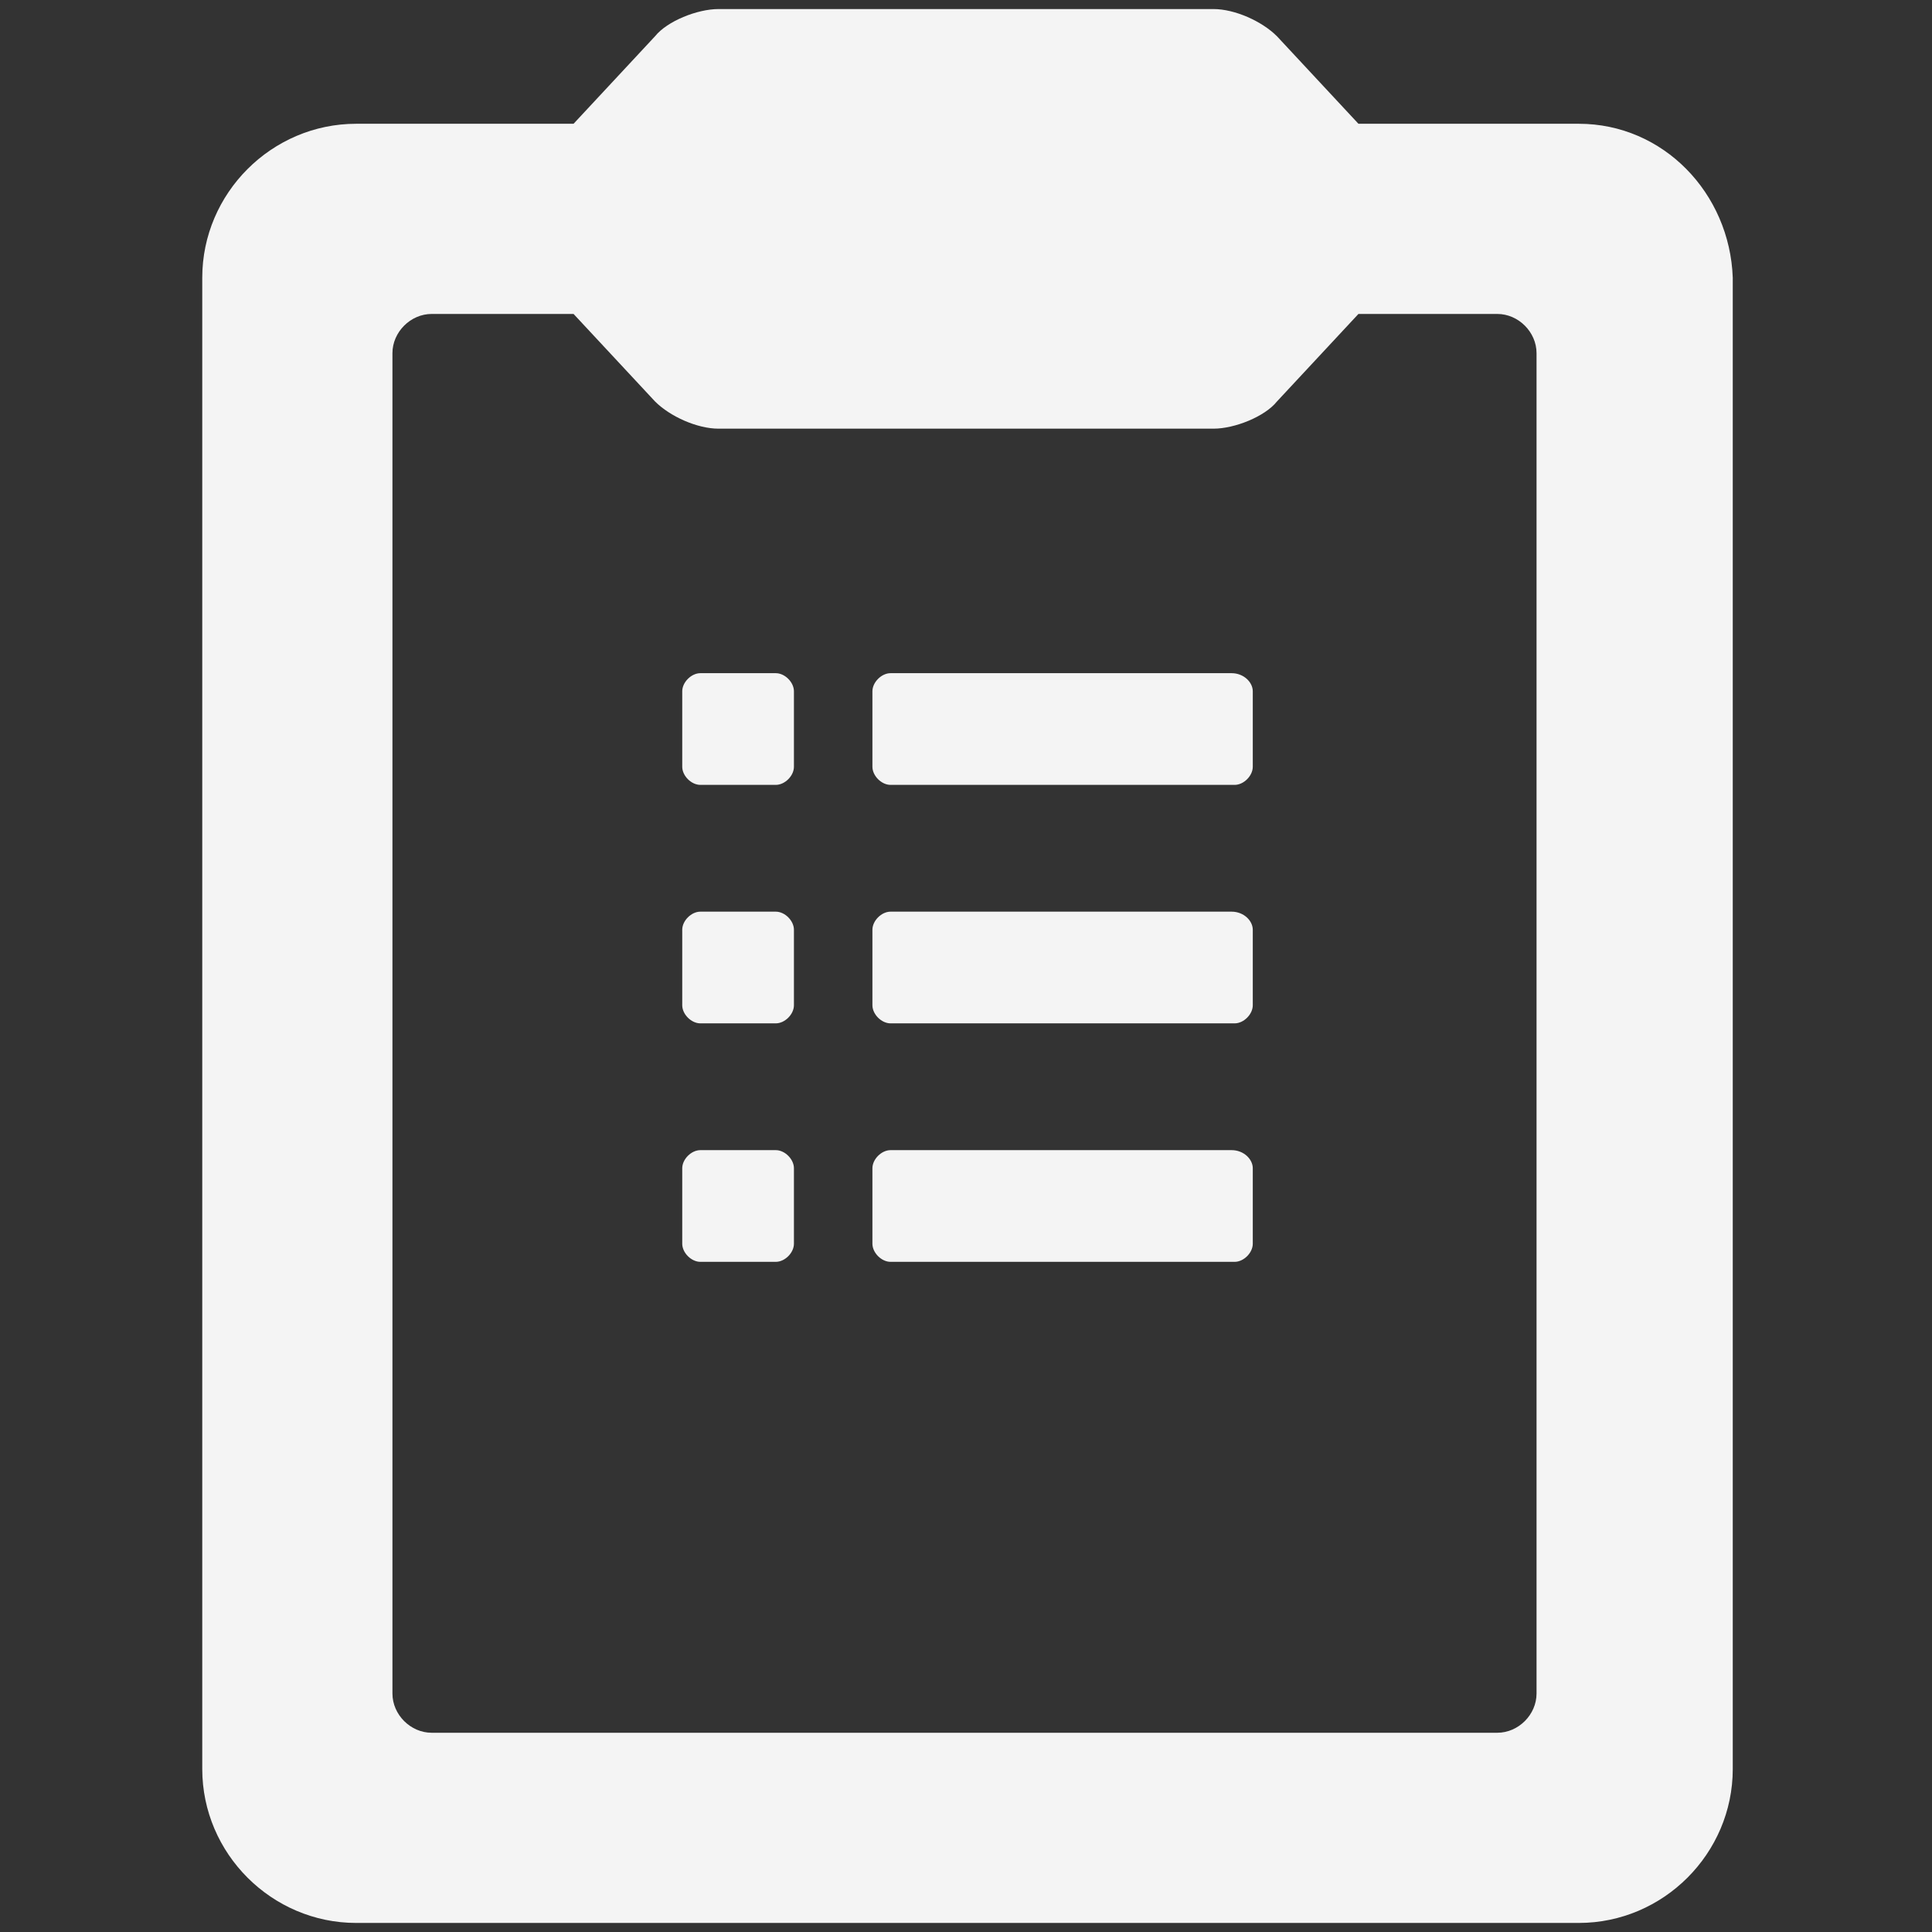 <?xml version="1.0" encoding="utf-8"?>
<!-- Generator: Adobe Illustrator 19.0.1, SVG Export Plug-In . SVG Version: 6.00 Build 0)  -->
<!DOCTYPE svg PUBLIC "-//W3C//DTD SVG 1.1//EN" "http://www.w3.org/Graphics/SVG/1.1/DTD/svg11.dtd">
<svg version="1.1" id="Layer_1" xmlns="http://www.w3.org/2000/svg" xmlns:xlink="http://www.w3.org/1999/xlink" x="0px" y="0px"
	 viewBox="0 0 64 64" style="enable-background:new 0 0 64 64;" xml:space="preserve">
<rect x="0" y="0" width="64" height="64" fill="#333333" stroke="none"/>
<style type="text/css">
	.st0{fill:#F4F4F4;}
</style>
<g>
	<path class="st0" d="M52.3,4.1h-2.6H45l-2.7-2.9c-0.5-0.5-1.4-0.9-2.1-0.9H23.8c-0.7,0-1.7,0.4-2.1,0.9L19,4.1h-4.6h-2.6
		c-2.8,0-5.1,2.3-5.1,5.1v49.4c0,2.8,2.3,5.1,5.1,5.1h40.5c2.8,0,5.1-2.3,5.1-5.1V9.2C57.3,6.4,55.1,4.1,52.3,4.1z M50.9,56.1
		c0,0.7-0.6,1.3-1.3,1.3H14.3c-0.7,0-1.3-0.6-1.3-1.3V11.7c0-0.7,0.6-1.3,1.3-1.3H19l2.7,2.9c0.5,0.5,1.4,0.9,2.1,0.9h16.4
		c0.7,0,1.7-0.4,2.1-0.9l2.7-2.9h4.6h0c0.7,0,1.3,0.6,1.3,1.3V56.1z"/>
	<path class="st0" d="M40.8,38.1H29.5c-0.3,0-0.6,0.3-0.6,0.6v2.5c0,0.3,0.3,0.6,0.6,0.6h11.4c0.3,0,0.6-0.3,0.6-0.6v-2.5
		C41.5,38.4,41.2,38.1,40.8,38.1z"/>
	<path class="st0" d="M40.8,30.2H29.5c-0.3,0-0.6,0.3-0.6,0.6v2.5c0,0.3,0.3,0.6,0.6,0.6h11.4c0.3,0,0.6-0.3,0.6-0.6v-2.5
		C41.5,30.5,41.2,30.2,40.8,30.2z"/>
	<path class="st0" d="M40.8,22.3H29.5c-0.3,0-0.6,0.3-0.6,0.6v2.5c0,0.3,0.3,0.6,0.6,0.6h11.4c0.3,0,0.6-0.3,0.6-0.6v-2.5
		C41.5,22.6,41.2,22.3,40.8,22.3z"/>
	<path class="st0" d="M25.7,38.1h-2.5c-0.3,0-0.6,0.3-0.6,0.6v2.5c0,0.3,0.3,0.6,0.6,0.6h2.5c0.3,0,0.6-0.3,0.6-0.6v-2.5
		C26.3,38.4,26,38.1,25.7,38.1z"/>
	<path class="st0" d="M25.7,30.2h-2.5c-0.3,0-0.6,0.3-0.6,0.6v2.5c0,0.3,0.3,0.6,0.6,0.6h2.5c0.3,0,0.6-0.3,0.6-0.6v-2.5
		C26.3,30.5,26,30.2,25.7,30.2z"/>
	<path class="st0" d="M25.7,22.3h-2.5c-0.3,0-0.6,0.3-0.6,0.6v2.5c0,0.3,0.3,0.6,0.6,0.6h2.5c0.3,0,0.6-0.3,0.6-0.6v-2.5
		C26.3,22.6,26,22.3,25.7,22.3z"/>
</g>
</svg>
